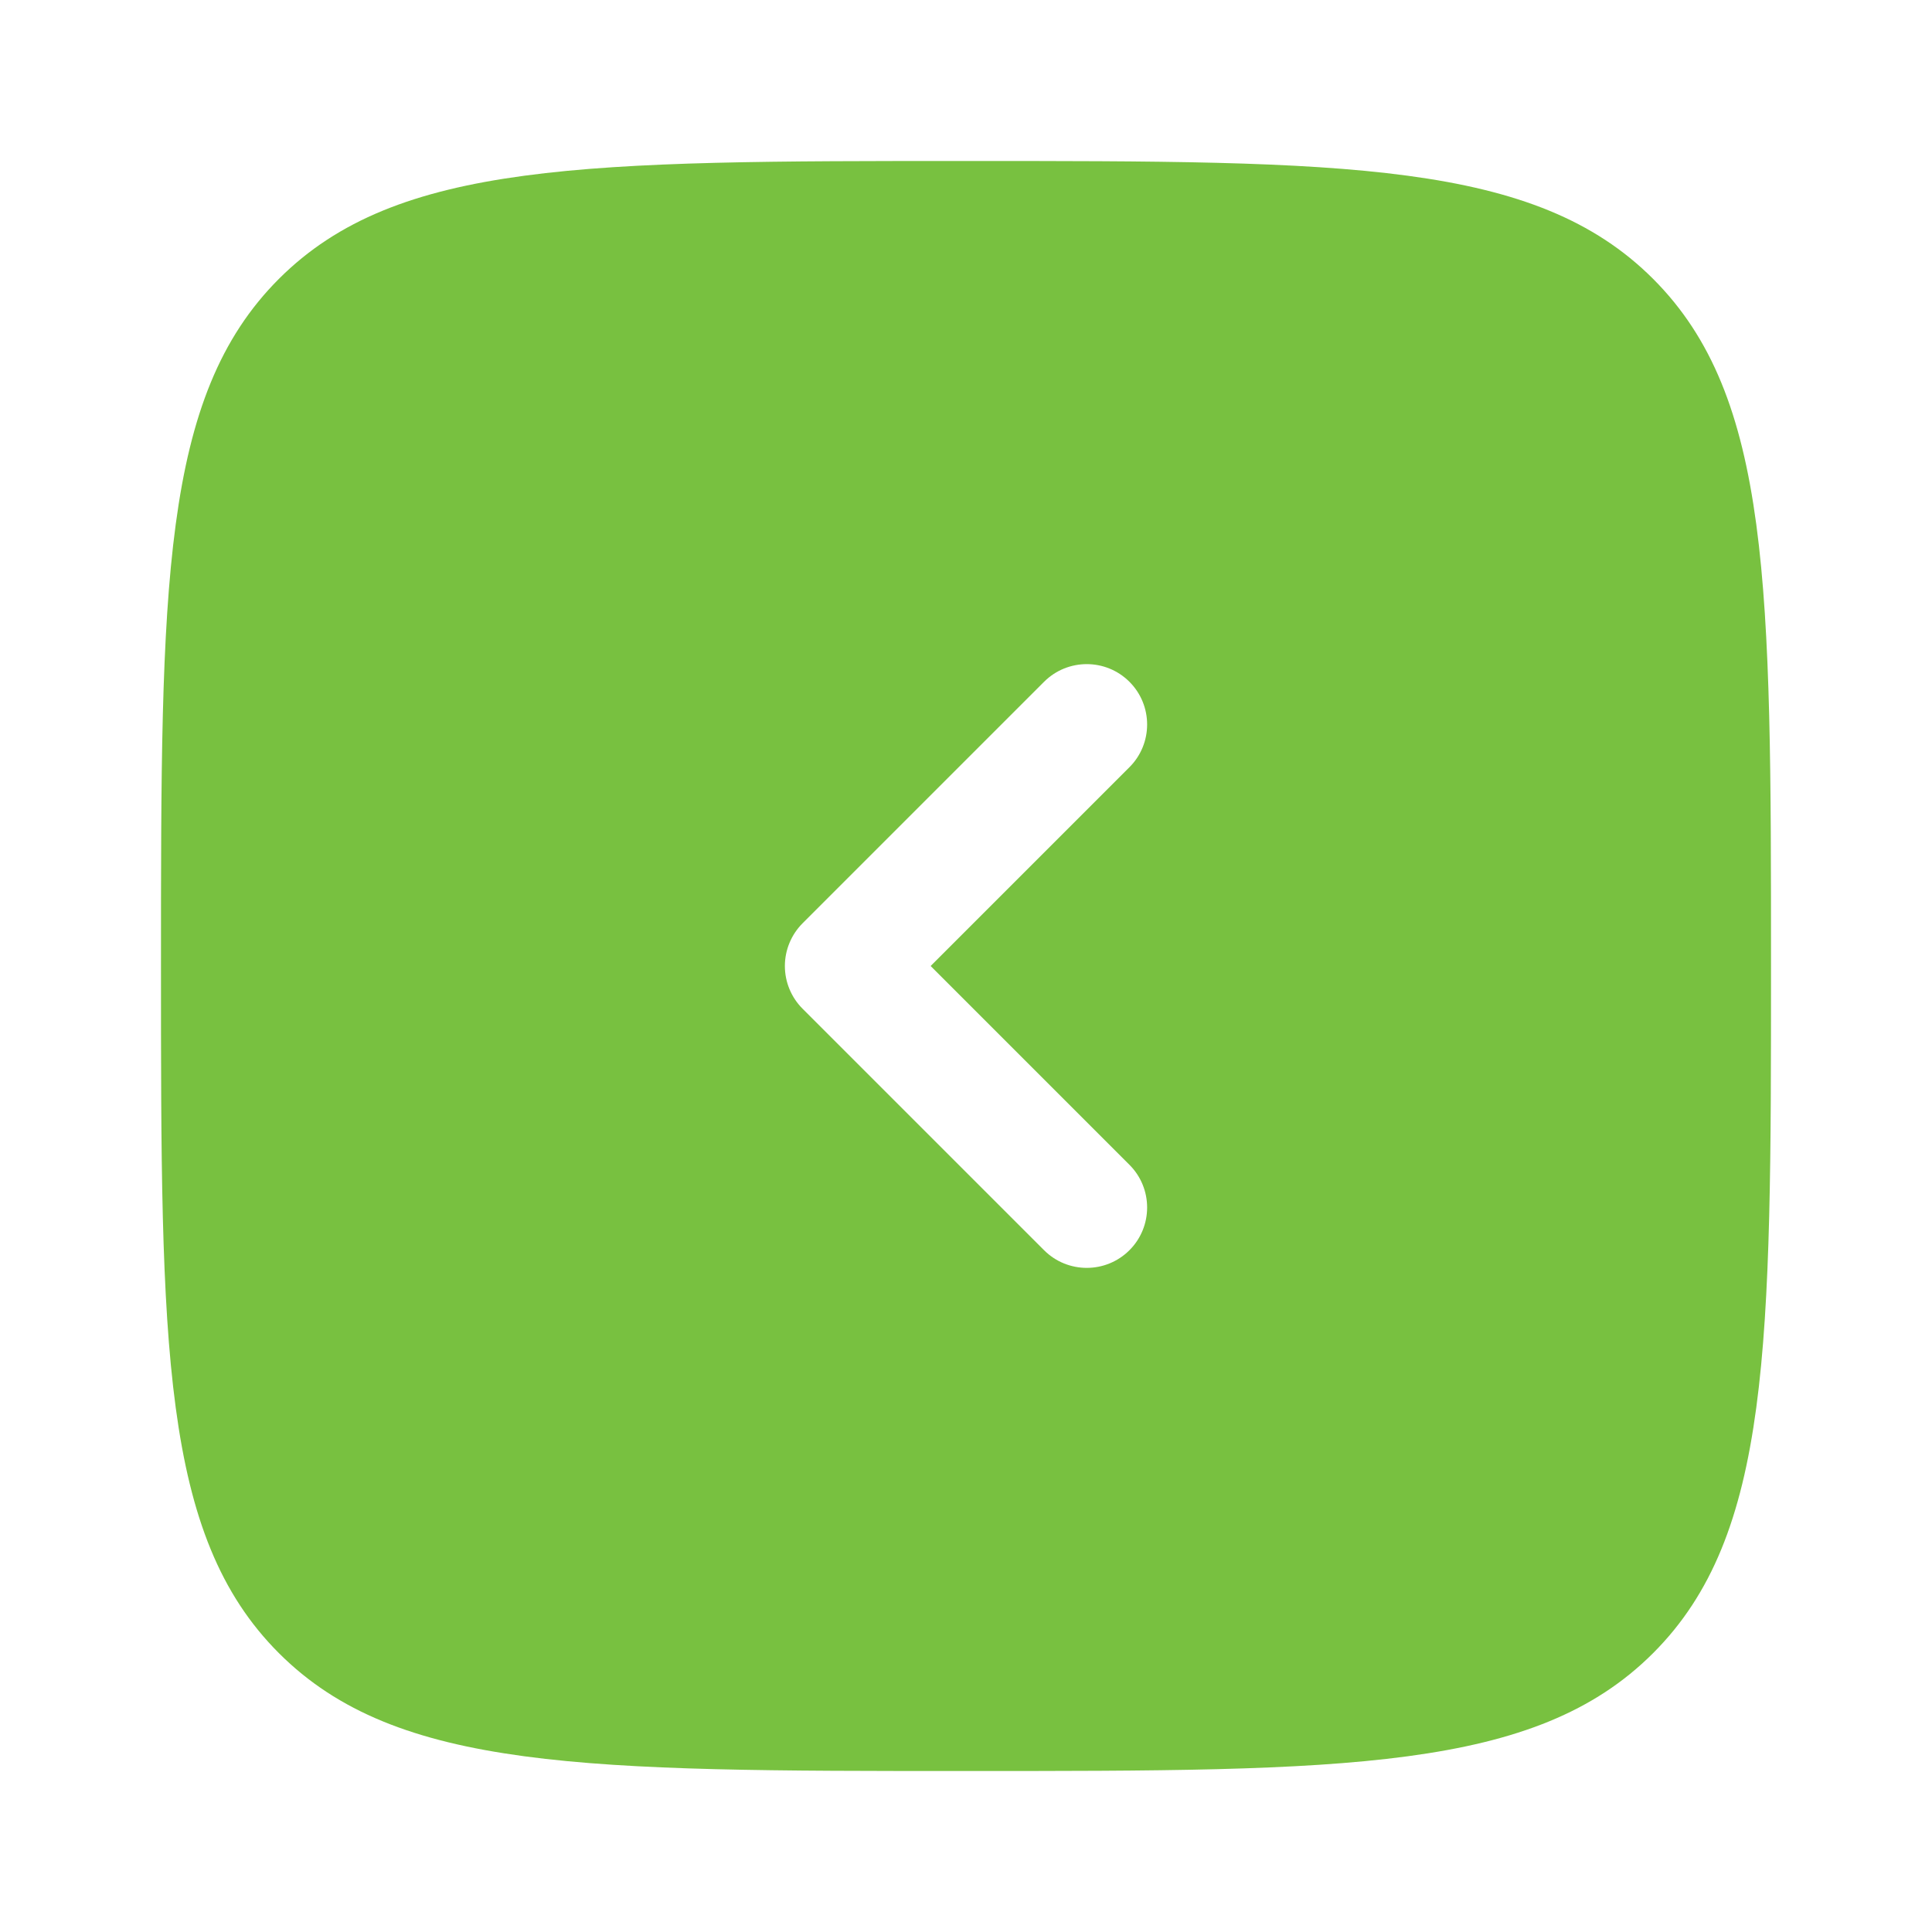 <?xml version="1.0" encoding="UTF-8"?> <svg xmlns="http://www.w3.org/2000/svg" width="40" height="40" viewBox="0 0 40 40" fill="none"><path fill-rule="evenodd" clip-rule="evenodd" d="M34.226 5.774C31.785 3.333 27.857 3.333 20 3.333C12.143 3.333 8.215 3.333 5.774 5.774C3.333 8.215 3.333 12.143 3.333 20C3.333 27.857 3.333 31.785 5.774 34.226C8.215 36.667 12.143 36.667 20 36.667C27.857 36.667 31.785 36.667 34.226 34.226C36.667 31.785 36.667 27.857 36.667 20C36.667 12.143 36.667 8.215 34.226 5.774ZM23.384 14.116C23.872 14.604 23.872 15.396 23.384 15.884L19.268 20L23.384 24.116C23.872 24.604 23.872 25.396 23.384 25.884C22.896 26.372 22.104 26.372 21.616 25.884L16.616 20.884C16.382 20.65 16.25 20.332 16.25 20C16.25 19.669 16.382 19.351 16.616 19.116L21.616 14.116C22.104 13.628 22.896 13.628 23.384 14.116Z" fill="#78C140"></path></svg> 